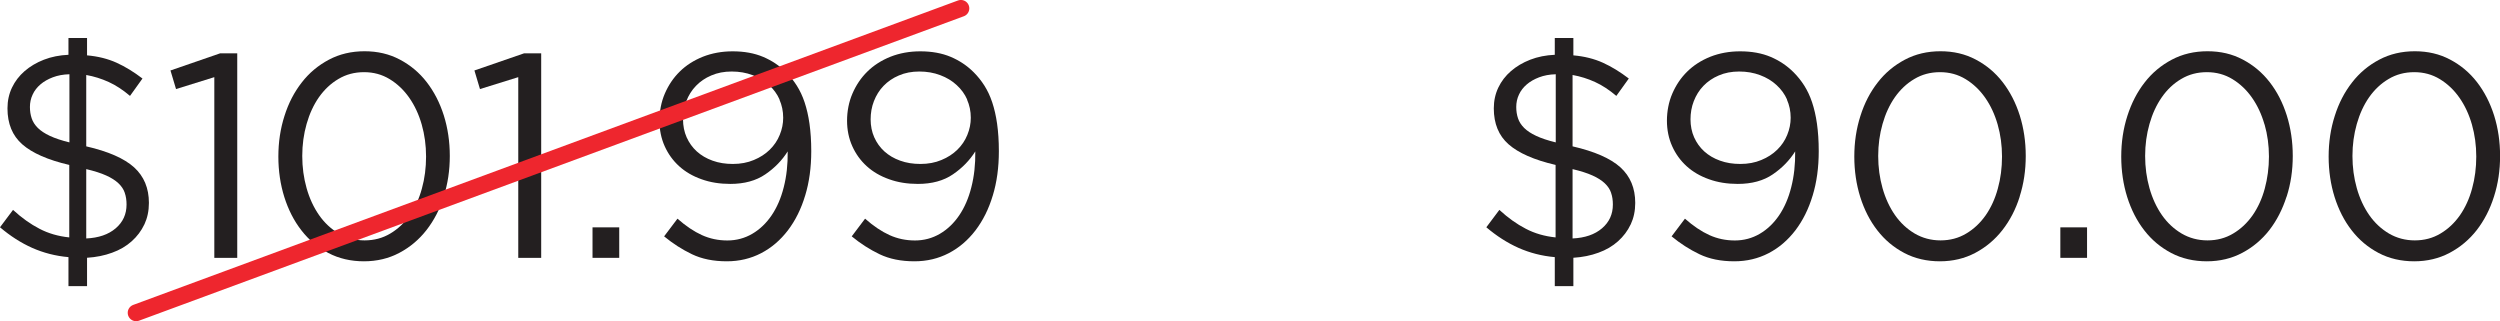 <svg xmlns="http://www.w3.org/2000/svg" id="Layer_1" data-name="Layer 1" viewBox="0 0 310.75 39.92"><defs><style>      .cls-1 {        fill: none;        stroke: #ee262e;        stroke-linecap: round;        stroke-miterlimit: 10;        stroke-width: 2.09px;      }      .cls-2 {        fill: #231f20;        stroke-width: 0px;      }    </style></defs><g><path class="cls-2" d="m17.94,27.9c-.37.79-.9,1.49-1.57,2.09-.67.6-1.48,1.08-2.43,1.42-.95.35-1.99.56-3.12.63v3.53h-2.31v-3.61c-1.61-.14-3.11-.53-4.51-1.15-1.39-.62-2.73-1.48-4-2.56l1.62-2.16c1.08.99,2.17,1.77,3.28,2.34,1.1.58,2.34.94,3.71,1.08v-9.01c-2.67-.62-4.61-1.48-5.84-2.56-1.23-1.08-1.84-2.57-1.84-4.47,0-.94.19-1.8.56-2.58.37-.78.9-1.47,1.57-2.05s1.47-1.06,2.4-1.42c.93-.36,1.94-.56,3.05-.61v-2.09h2.31v2.16c1.37.12,2.6.43,3.68.92s2.15,1.15,3.21,1.96l-1.55,2.16c-.87-.74-1.75-1.32-2.65-1.73-.9-.41-1.83-.7-2.79-.87v8.87c2.74.63,4.72,1.5,5.95,2.61,1.23,1.12,1.84,2.59,1.84,4.42,0,.99-.19,1.87-.56,2.67ZM8.62,9.23c-.77.02-1.45.15-2.06.38-.6.23-1.11.52-1.53.88s-.75.78-.97,1.26c-.23.48-.34,1-.34,1.55,0,.5.07.97.22,1.41.14.43.4.83.76,1.19s.86.69,1.5.99c.64.3,1.45.57,2.43.81v-8.47Zm6.89,14.74c-.14-.43-.41-.83-.79-1.19-.38-.36-.9-.69-1.53-.97-.64-.29-1.46-.55-2.47-.79v8.62c1.54-.07,2.76-.49,3.66-1.26.9-.77,1.35-1.75,1.35-2.96,0-.53-.07-1.01-.22-1.44Z"></path><path class="cls-2" d="m27.37,6.63h2.12v25.42h-2.85V9.59l-4.76,1.48-.69-2.31,6.17-2.13Z"></path><path class="cls-2" d="m55.16,24.44c-.5,1.59-1.22,2.97-2.15,4.16-.93,1.19-2.05,2.13-3.37,2.83-1.32.7-2.79,1.05-4.4,1.05s-3.11-.34-4.42-1.03c-1.31-.69-2.43-1.62-3.35-2.81-.93-1.19-1.63-2.57-2.13-4.15-.49-1.57-.74-3.25-.74-5.03s.25-3.46.76-5.05c.5-1.59,1.22-2.97,2.15-4.16.92-1.19,2.05-2.13,3.37-2.83,1.32-.7,2.8-1.05,4.43-1.05s3.07.34,4.38,1.03c1.31.69,2.43,1.62,3.35,2.81.92,1.19,1.63,2.57,2.13,4.15.49,1.57.74,3.25.74,5.03s-.25,3.46-.76,5.05Zm-2.74-8.96c-.36-1.26-.88-2.37-1.55-3.33-.67-.96-1.48-1.73-2.43-2.31-.95-.58-2.01-.87-3.19-.87s-2.24.28-3.19.85c-.95.56-1.75,1.32-2.42,2.27-.66.95-1.17,2.05-1.53,3.32-.36,1.26-.54,2.59-.54,3.98s.18,2.73.54,4c.36,1.27.88,2.39,1.55,3.35.67.96,1.49,1.72,2.45,2.29.96.56,2.03.85,3.21.85s2.24-.28,3.19-.85c.95-.56,1.75-1.32,2.42-2.27.66-.95,1.17-2.06,1.51-3.32.35-1.26.52-2.59.52-3.98s-.18-2.72-.54-3.98Z"></path><path class="cls-2" d="m65.15,6.63h2.12v25.42h-2.85V9.59l-4.76,1.48-.69-2.31,6.17-2.13Z"></path><path class="cls-2" d="m73.65,32.05v-3.79h3.32v3.79h-3.32Z"></path><path class="cls-2" d="m100.08,24.31c-.5,1.67-1.22,3.11-2.15,4.33-.93,1.21-2.03,2.16-3.32,2.83-1.29.67-2.71,1.01-4.27,1.01-1.66,0-3.1-.29-4.33-.88-1.23-.59-2.38-1.33-3.46-2.22l1.66-2.2c1.03.91,2.04,1.59,3.03,2.04.99.45,2.04.67,3.17.67s2.16-.28,3.1-.83c.94-.55,1.74-1.32,2.4-2.29.66-.97,1.17-2.14,1.51-3.5.35-1.36.51-2.84.49-4.45-.7,1.11-1.62,2.06-2.78,2.85-1.15.79-2.61,1.19-4.36,1.19-1.3,0-2.49-.19-3.57-.58-1.08-.38-2.01-.92-2.78-1.62-.77-.7-1.37-1.53-1.8-2.49-.43-.96-.65-2.02-.65-3.17s.22-2.33.67-3.37,1.06-1.96,1.86-2.74c.79-.78,1.75-1.39,2.87-1.84,1.12-.44,2.35-.67,3.7-.67,1.44,0,2.7.23,3.79.69,1.08.46,2.03,1.09,2.85,1.91.5.5.95,1.06,1.33,1.66.38.6.71,1.29.97,2.07.26.78.47,1.67.61,2.67.14,1,.22,2.13.22,3.41,0,2.02-.25,3.86-.76,5.53Zm-3.17-11.92c-.31-.7-.75-1.3-1.32-1.82-.56-.52-1.24-.93-2.04-1.23-.79-.3-1.66-.45-2.6-.45s-1.78.16-2.54.49c-.76.32-1.39.76-1.91,1.3-.52.54-.91,1.17-1.19,1.89-.28.72-.41,1.48-.41,2.27s.15,1.56.45,2.23c.3.67.72,1.26,1.26,1.75.54.49,1.2.88,1.96,1.15.77.28,1.61.41,2.52.41.96,0,1.83-.16,2.61-.49.78-.32,1.44-.75,1.98-1.28.54-.53.96-1.14,1.24-1.84.29-.7.43-1.41.43-2.13,0-.82-.16-1.57-.47-2.27Z"></path><path class="cls-2" d="m123.4,24.31c-.5,1.67-1.22,3.11-2.15,4.33-.93,1.21-2.03,2.16-3.32,2.83-1.29.67-2.71,1.01-4.27,1.01-1.66,0-3.1-.29-4.33-.88-1.23-.59-2.38-1.33-3.46-2.22l1.66-2.2c1.03.91,2.04,1.59,3.03,2.04.99.45,2.04.67,3.17.67s2.16-.28,3.1-.83c.94-.55,1.74-1.32,2.4-2.29.66-.97,1.17-2.14,1.51-3.5.35-1.36.51-2.84.49-4.45-.7,1.11-1.62,2.06-2.78,2.85-1.15.79-2.61,1.19-4.36,1.19-1.3,0-2.49-.19-3.57-.58-1.08-.38-2.01-.92-2.78-1.62-.77-.7-1.37-1.53-1.8-2.49-.43-.96-.65-2.02-.65-3.17s.22-2.33.67-3.37,1.06-1.96,1.86-2.74c.79-.78,1.75-1.39,2.87-1.84,1.12-.44,2.35-.67,3.7-.67,1.44,0,2.7.23,3.79.69,1.08.46,2.03,1.09,2.85,1.91.5.5.95,1.06,1.33,1.66.38.6.71,1.29.97,2.07.26.78.47,1.67.61,2.67.14,1,.22,2.13.22,3.41,0,2.02-.25,3.86-.76,5.53Zm-3.17-11.92c-.31-.7-.75-1.3-1.32-1.82-.56-.52-1.24-.93-2.04-1.23-.79-.3-1.66-.45-2.6-.45s-1.78.16-2.54.49c-.76.32-1.39.76-1.91,1.3-.52.54-.91,1.17-1.19,1.89-.28.72-.41,1.48-.41,2.27s.15,1.56.45,2.23c.3.67.72,1.26,1.26,1.75.54.49,1.2.88,1.96,1.15.77.28,1.61.41,2.52.41.96,0,1.83-.16,2.61-.49.78-.32,1.44-.75,1.98-1.28.54-.53.96-1.14,1.24-1.84.29-.7.43-1.41.43-2.13,0-.82-.16-1.57-.47-2.27Z"></path></g><g><path class="cls-2" d="m202.69,27.9c-.37.79-.9,1.49-1.57,2.09-.67.6-1.48,1.08-2.43,1.42-.95.35-1.99.56-3.12.63v3.53h-2.31v-3.61c-1.61-.14-3.11-.53-4.51-1.15-1.39-.62-2.73-1.48-4-2.56l1.62-2.16c1.08.99,2.17,1.77,3.28,2.34,1.1.58,2.34.94,3.71,1.08v-9.01c-2.67-.62-4.61-1.48-5.84-2.56-1.23-1.08-1.84-2.57-1.84-4.47,0-.94.19-1.8.56-2.58.37-.78.9-1.47,1.57-2.05s1.47-1.06,2.4-1.42c.93-.36,1.94-.56,3.05-.61v-2.09h2.31v2.16c1.37.12,2.6.43,3.68.92s2.15,1.15,3.21,1.96l-1.55,2.16c-.87-.74-1.75-1.32-2.65-1.73-.9-.41-1.83-.7-2.79-.87v8.87c2.74.63,4.72,1.5,5.95,2.61,1.23,1.12,1.84,2.59,1.84,4.42,0,.99-.19,1.87-.56,2.67Zm-9.32-18.67c-.77.02-1.45.15-2.06.38-.6.23-1.11.52-1.53.88s-.75.78-.97,1.26c-.23.48-.34,1-.34,1.55,0,.5.07.97.22,1.41.14.43.4.83.76,1.19s.86.69,1.5.99c.64.3,1.45.57,2.43.81v-8.47Zm6.89,14.74c-.14-.43-.41-.83-.79-1.19-.38-.36-.9-.69-1.53-.97-.64-.29-1.46-.55-2.47-.79v8.62c1.54-.07,2.76-.49,3.66-1.26.9-.77,1.35-1.75,1.35-2.96,0-.53-.07-1.01-.22-1.44Z"></path><path class="cls-2" d="m225.31,24.31c-.5,1.67-1.22,3.11-2.15,4.33-.93,1.21-2.03,2.16-3.32,2.83-1.29.67-2.71,1.01-4.27,1.01-1.66,0-3.1-.29-4.33-.88-1.23-.59-2.38-1.33-3.46-2.22l1.66-2.2c1.03.91,2.04,1.59,3.03,2.04.99.45,2.04.67,3.17.67s2.16-.28,3.1-.83c.94-.55,1.74-1.32,2.4-2.29.66-.97,1.17-2.14,1.51-3.5.35-1.36.51-2.84.49-4.45-.7,1.11-1.62,2.06-2.78,2.85-1.15.79-2.61,1.19-4.36,1.19-1.3,0-2.49-.19-3.57-.58-1.08-.38-2.01-.92-2.78-1.62-.77-.7-1.37-1.53-1.8-2.49-.43-.96-.65-2.02-.65-3.17s.22-2.33.67-3.37,1.06-1.96,1.86-2.74c.79-.78,1.75-1.39,2.87-1.84,1.12-.44,2.35-.67,3.7-.67,1.44,0,2.7.23,3.79.69,1.08.46,2.03,1.09,2.85,1.91.5.5.95,1.06,1.33,1.66.38.6.71,1.29.97,2.07.26.78.47,1.67.61,2.67.14,1,.22,2.13.22,3.41,0,2.02-.25,3.86-.76,5.53Zm-3.17-11.92c-.31-.7-.75-1.3-1.32-1.82-.56-.52-1.24-.93-2.04-1.23-.79-.3-1.66-.45-2.6-.45s-1.78.16-2.54.49c-.76.32-1.39.76-1.91,1.3-.52.54-.91,1.17-1.19,1.89-.28.72-.41,1.48-.41,2.27s.15,1.56.45,2.23c.3.67.72,1.26,1.26,1.75.54.49,1.2.88,1.96,1.15.77.28,1.61.41,2.52.41.96,0,1.83-.16,2.61-.49.78-.32,1.44-.75,1.98-1.28.54-.53.96-1.14,1.24-1.84.29-.7.43-1.41.43-2.13,0-.82-.16-1.57-.47-2.27Z"></path><path class="cls-2" d="m251.05,24.44c-.5,1.59-1.22,2.97-2.15,4.16-.93,1.19-2.05,2.13-3.37,2.83-1.32.7-2.79,1.05-4.4,1.05s-3.11-.34-4.42-1.03c-1.31-.69-2.43-1.62-3.35-2.81-.93-1.19-1.63-2.57-2.13-4.15-.49-1.57-.74-3.25-.74-5.03s.25-3.46.76-5.05c.5-1.59,1.22-2.97,2.15-4.16.92-1.19,2.05-2.13,3.37-2.83,1.32-.7,2.8-1.05,4.43-1.05s3.07.34,4.38,1.03c1.31.69,2.43,1.62,3.35,2.81.92,1.19,1.63,2.57,2.13,4.15.49,1.57.74,3.25.74,5.03s-.25,3.46-.76,5.05Zm-2.74-8.96c-.36-1.26-.88-2.37-1.55-3.33-.67-.96-1.48-1.73-2.43-2.31-.95-.58-2.01-.87-3.19-.87s-2.24.28-3.19.85c-.95.56-1.75,1.32-2.42,2.27-.66.95-1.17,2.05-1.53,3.32-.36,1.26-.54,2.59-.54,3.98s.18,2.73.54,4c.36,1.27.88,2.39,1.55,3.35.67.96,1.49,1.72,2.45,2.29.96.56,2.03.85,3.21.85s2.24-.28,3.19-.85c.95-.56,1.75-1.32,2.42-2.27.66-.95,1.17-2.06,1.51-3.32.35-1.26.52-2.59.52-3.98s-.18-2.72-.54-3.98Z"></path><path class="cls-2" d="m256.1,32.05v-3.79h3.32v3.79h-3.32Z"></path><path class="cls-2" d="m284.22,24.44c-.51,1.59-1.22,2.97-2.14,4.16-.93,1.19-2.05,2.13-3.37,2.83-1.32.7-2.79,1.05-4.4,1.05s-3.11-.34-4.42-1.03c-1.31-.69-2.43-1.62-3.35-2.81-.93-1.19-1.63-2.57-2.13-4.15-.49-1.57-.74-3.25-.74-5.03s.25-3.46.76-5.05c.51-1.59,1.22-2.97,2.15-4.16.92-1.19,2.05-2.13,3.37-2.83,1.32-.7,2.8-1.05,4.44-1.05s3.07.34,4.38,1.03c1.31.69,2.43,1.62,3.35,2.81.93,1.19,1.63,2.57,2.13,4.15.49,1.57.74,3.25.74,5.03s-.25,3.46-.76,5.05Zm-2.74-8.96c-.36-1.26-.88-2.37-1.55-3.33-.67-.96-1.48-1.73-2.43-2.31s-2.01-.87-3.19-.87-2.24.28-3.19.85c-.95.56-1.75,1.32-2.41,2.27-.66.95-1.17,2.05-1.53,3.32-.36,1.26-.54,2.59-.54,3.98s.18,2.73.54,4c.36,1.27.88,2.39,1.55,3.35.67.96,1.49,1.72,2.45,2.29.96.56,2.03.85,3.21.85s2.24-.28,3.19-.85c.95-.56,1.75-1.32,2.42-2.27.66-.95,1.17-2.06,1.51-3.32s.52-2.59.52-3.98-.18-2.72-.54-3.98Z"></path><path class="cls-2" d="m310,24.44c-.5,1.59-1.22,2.97-2.14,4.16-.93,1.19-2.05,2.13-3.37,2.83-1.32.7-2.79,1.05-4.4,1.05s-3.11-.34-4.42-1.03c-1.31-.69-2.43-1.62-3.35-2.81-.93-1.19-1.63-2.57-2.13-4.15-.49-1.57-.74-3.25-.74-5.03s.25-3.46.76-5.05c.5-1.59,1.22-2.97,2.15-4.16.92-1.19,2.05-2.13,3.37-2.83,1.32-.7,2.8-1.05,4.43-1.05s3.07.34,4.38,1.03c1.31.69,2.43,1.62,3.35,2.81.92,1.19,1.63,2.57,2.13,4.15.49,1.57.74,3.25.74,5.03s-.25,3.46-.76,5.05Zm-2.74-8.96c-.36-1.26-.88-2.37-1.55-3.33-.67-.96-1.48-1.73-2.43-2.31s-2.01-.87-3.19-.87-2.24.28-3.19.85c-.95.56-1.75,1.32-2.42,2.27-.66.95-1.17,2.05-1.53,3.32s-.54,2.59-.54,3.98.18,2.73.54,4c.36,1.27.88,2.39,1.55,3.35.67.96,1.49,1.72,2.45,2.29.96.56,2.03.85,3.21.85s2.24-.28,3.19-.85c.95-.56,1.75-1.32,2.42-2.27.66-.95,1.17-2.06,1.51-3.32.35-1.26.52-2.59.52-3.98s-.18-2.72-.54-3.98Z"></path></g><line class="cls-1" x1="16.92" y1="38.88" x2="119.44" y2="1.04"></line></svg>